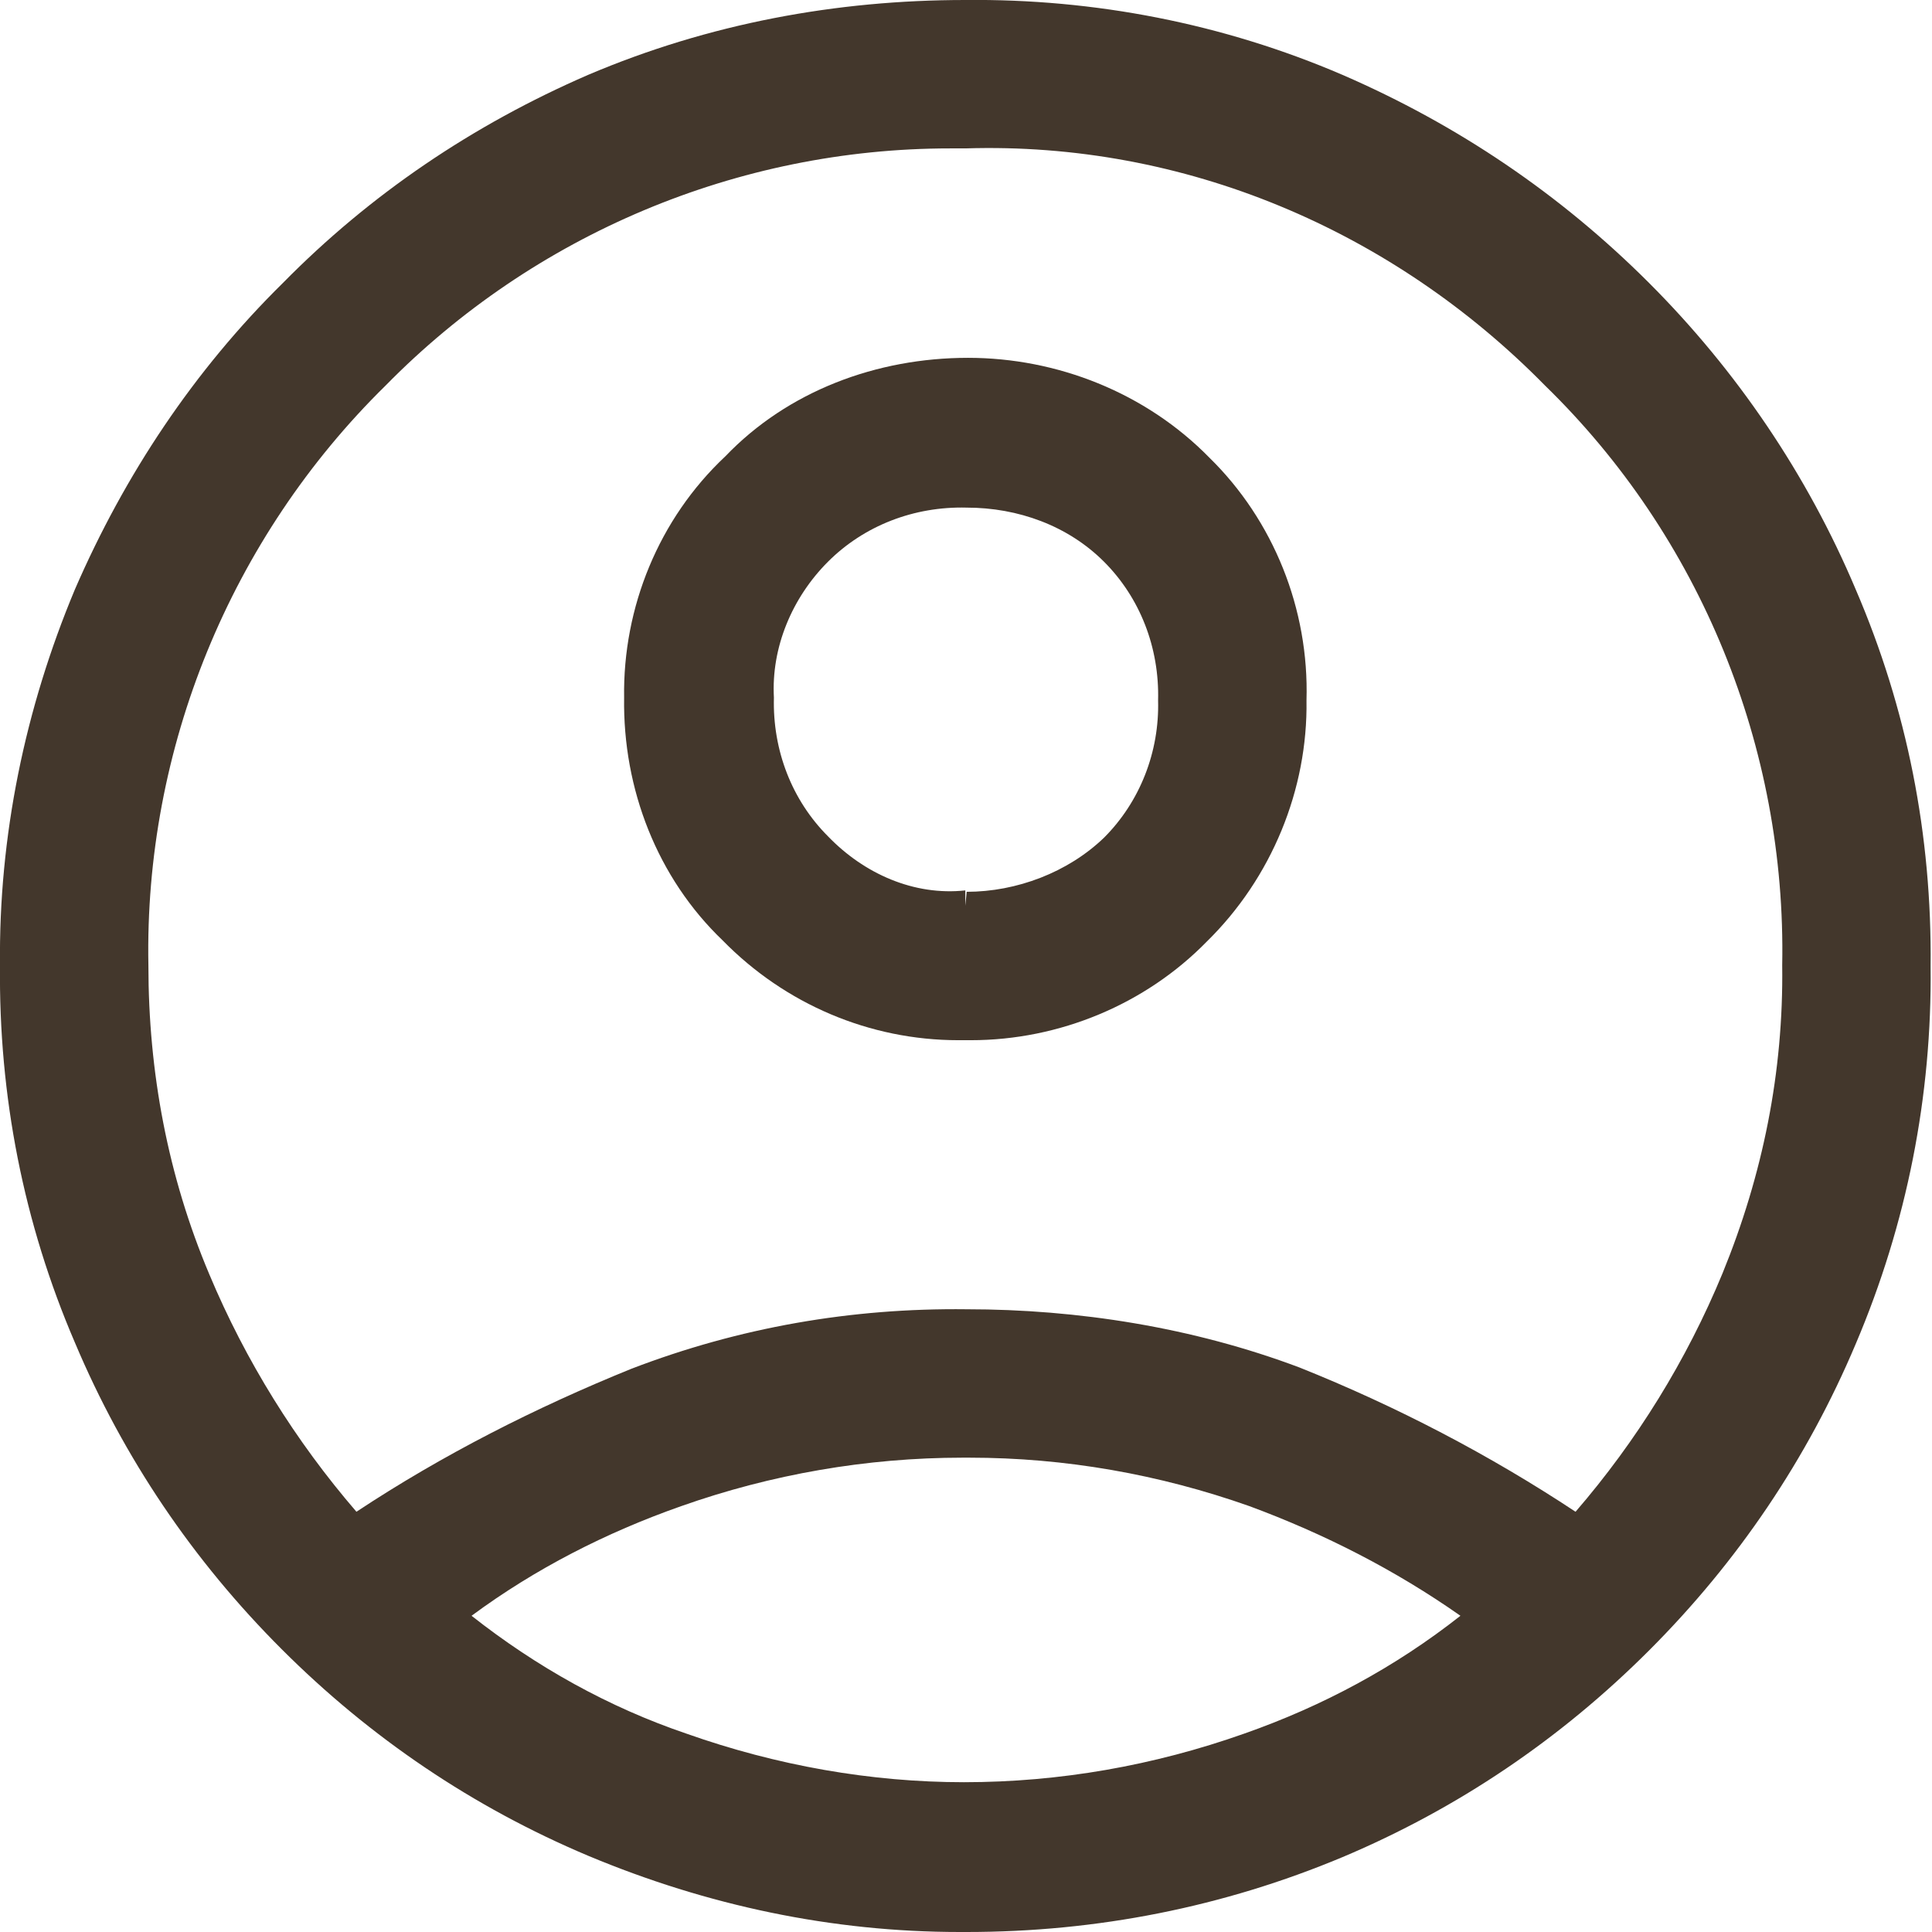 <?xml version="1.0" encoding="utf-8"?>
<!-- Generator: Adobe Illustrator 27.6.1, SVG Export Plug-In . SVG Version: 6.00 Build 0)  -->
<svg version="1.1" id="Calque_1" xmlns="http://www.w3.org/2000/svg" xmlns:xlink="http://www.w3.org/1999/xlink" x="0px" y="0px"
	 viewBox="0 0 13.93 13.93" style="enable-background:new 0 0 13.93 13.93;" xml:space="preserve">
<style type="text/css">
	.st0{fill:#FFFFFF;}
	.st1{fill:#E87722;}
	.st2{fill:#43372C;}
	.st3{fill:none;}
	.st4{fill:none;stroke:#43372C;stroke-width:1.638;stroke-linecap:square;stroke-linejoin:round;}
	.st5{fill:#010101;}
	.st6{fill:#EB5D1C;}
	.st7{fill:#E41522;}
	.st8{fill:#F59E1F;}
	.st9{fill:#223A78;}
	.st10{fill:#306BB3;}
	.st11{fill:#222C58;}
	.st12{clip-path:url(#SVGID_00000176752905678772962180000010689118951156042391_);}
	.st13{fill:#FDD205;}
	.st14{fill:#E52629;}
	.st15{fill:#231F20;}
	.st16{fill:url(#SVGID_00000064315253296508649080000002709371374614823871_);}
	.st17{fill:url(#SVGID_00000054227215816061205140000003308178987068684472_);}
	.st18{fill:#0958A0;}
	.st19{fill:#F7A521;}
	.st20{fill:none;stroke:#000000;stroke-width:0.057;stroke-miterlimit:10;}
</style>
<g>
	<path class="st2" d="M13.38,4.25c-0.35-0.83-0.86-1.58-1.49-2.21C11.25,1.4,10.51,0.9,9.68,0.54C8.82,0.17,7.89-0.01,6.96,0
		C6.03,0,5.11,0.17,4.24,0.54C3.41,0.9,2.67,1.4,2.04,2.04C1.4,2.67,0.9,3.42,0.54,4.25C0.18,5.11-0.01,6.03,0,6.96
		C-0.01,7.9,0.17,8.82,0.54,9.68c0.35,0.83,0.85,1.57,1.49,2.21c0.64,0.64,1.38,1.14,2.21,1.49C5.1,13.74,6,13.93,6.92,13.93
		c0.02,0,0.04,0,0.05,0v0c0.94,0,1.85-0.18,2.71-0.54c0.83-0.35,1.57-0.85,2.21-1.49c0.64-0.64,1.14-1.38,1.49-2.21
		c0.37-0.87,0.55-1.79,0.54-2.72C13.93,6.02,13.75,5.11,13.38,4.25z M4.95,12.5c-0.56-0.19-1.08-0.48-1.55-0.85
		c0.46-0.34,0.97-0.6,1.51-0.79c0.65-0.23,1.34-0.35,2.03-0.35c0.02,0,0.03,0,0.05,0c0.69,0,1.37,0.12,2.02,0.35
		c0.54,0.2,1.05,0.46,1.52,0.79c-0.47,0.37-0.99,0.65-1.56,0.85c-0.65,0.23-1.33,0.35-2.02,0.35C6.28,12.85,5.6,12.73,4.95,12.5z
		 M4.55,9.87c-0.69,0.28-1.36,0.62-1.98,1.03c-0.44-0.51-0.8-1.09-1.06-1.71C1.21,8.48,1.07,7.73,1.07,6.96
		C1.04,5.4,1.66,3.88,2.78,2.78c1.07-1.09,2.54-1.71,4.07-1.71c0.04,0,0.07,0,0.11,0c1.58-0.05,3.08,0.59,4.18,1.71
		c1.12,1.09,1.74,2.61,1.71,4.18c0.01,0.77-0.14,1.51-0.43,2.22c-0.26,0.63-0.62,1.21-1.06,1.72c-0.62-0.41-1.29-0.76-1.99-1.04
		C8.6,9.57,7.77,9.44,6.97,9.44C6.14,9.43,5.33,9.57,4.55,9.87z"/>
	<path class="st2" d="M8.72,3.3c-0.46-0.47-1.1-0.72-1.74-0.72c-0.66,0-1.3,0.24-1.75,0.71C4.75,3.74,4.49,4.38,4.5,5.03
		c-0.01,0.66,0.24,1.3,0.71,1.75C5.66,7.24,6.27,7.5,6.91,7.5c0.03,0,0.06,0,0.09,0c0.64,0,1.26-0.26,1.7-0.71
		c0.47-0.46,0.73-1.1,0.72-1.74C9.44,4.39,9.18,3.75,8.72,3.3z M6.97,6.43l0,0.1L6.97,6.43L6.96,6.53l0-0.11
		C6.59,6.46,6.23,6.3,5.97,6.03c-0.26-0.26-0.4-0.62-0.39-1C5.56,4.67,5.71,4.31,5.97,4.05c0.26-0.26,0.62-0.4,1-0.39
		c0.37,0,0.73,0.13,0.99,0.39c0.26,0.26,0.4,0.62,0.39,1c0.01,0.37-0.13,0.73-0.39,0.99C7.7,6.29,7.33,6.43,6.97,6.43z"/>
</g>
</svg>
